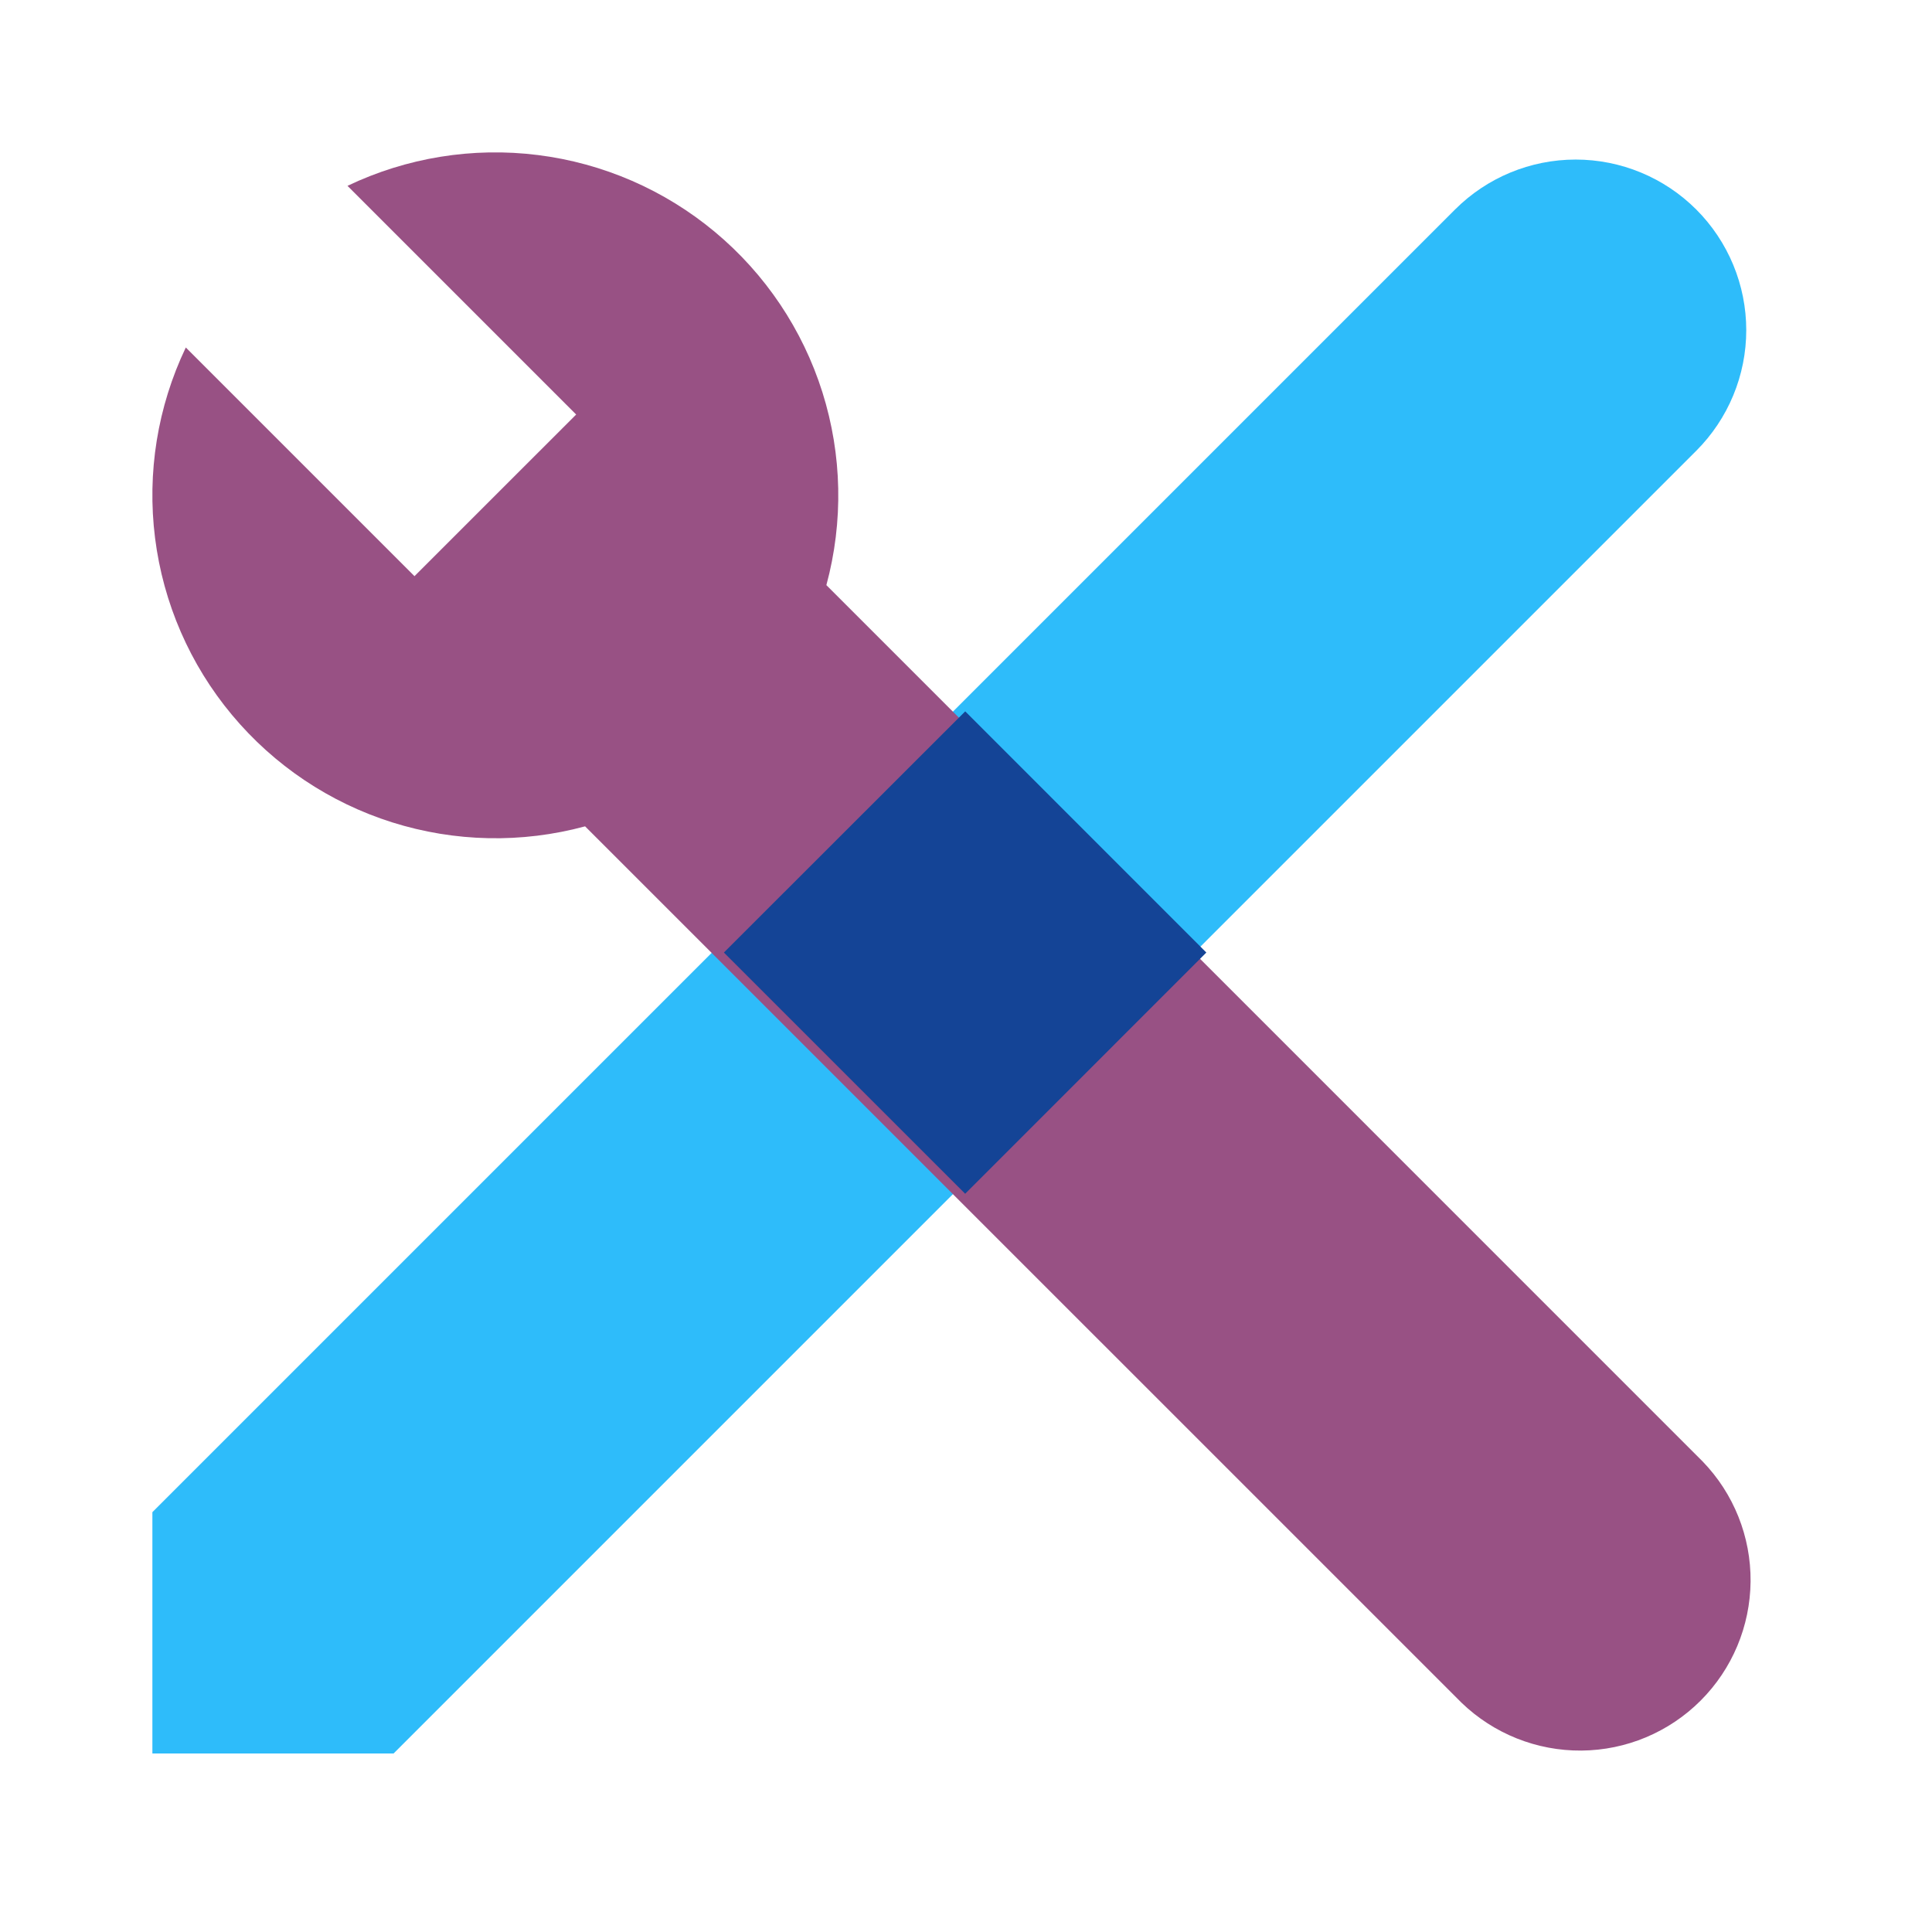 <svg width="63" height="63" viewBox="0 0 63 63" fill="none" xmlns="http://www.w3.org/2000/svg">
<path d="M55.313 6.832C55.83 7.349 56.239 7.962 56.519 8.637C56.799 9.312 56.943 10.035 56.943 10.765C56.943 11.496 56.799 12.22 56.519 12.894C56.239 13.569 55.83 14.182 55.313 14.699L12.835 57.178H4.969V49.31L47.447 6.832C48.49 5.789 49.905 5.203 51.38 5.203C52.855 5.203 54.27 5.789 55.313 6.832Z" fill="#2EBCFA"/>
<path d="M13.516 18.788L6.059 11.331C5.137 13.263 4.789 15.419 5.056 17.542C5.323 19.666 6.193 21.669 7.564 23.312C8.935 24.956 10.748 26.172 12.789 26.816C14.831 27.46 17.014 27.505 19.079 26.946L47.657 55.522C48.706 56.535 50.111 57.096 51.569 57.084C53.028 57.072 54.423 56.487 55.455 55.455C56.486 54.424 57.071 53.029 57.084 51.57C57.097 50.111 56.536 48.706 55.522 47.657L26.947 19.08C27.506 17.014 27.461 14.831 26.817 12.789C26.173 10.748 24.957 8.934 23.313 7.564C21.669 6.193 19.666 5.322 17.542 5.056C15.418 4.789 13.262 5.138 11.331 6.06L18.788 13.517L13.516 18.788Z" fill="#985184"/>
<path d="M31.474 23.197L23.605 31.061L31.473 38.927L39.337 31.061L31.473 23.195L31.474 23.197Z" fill="#144496"/>
</svg>
